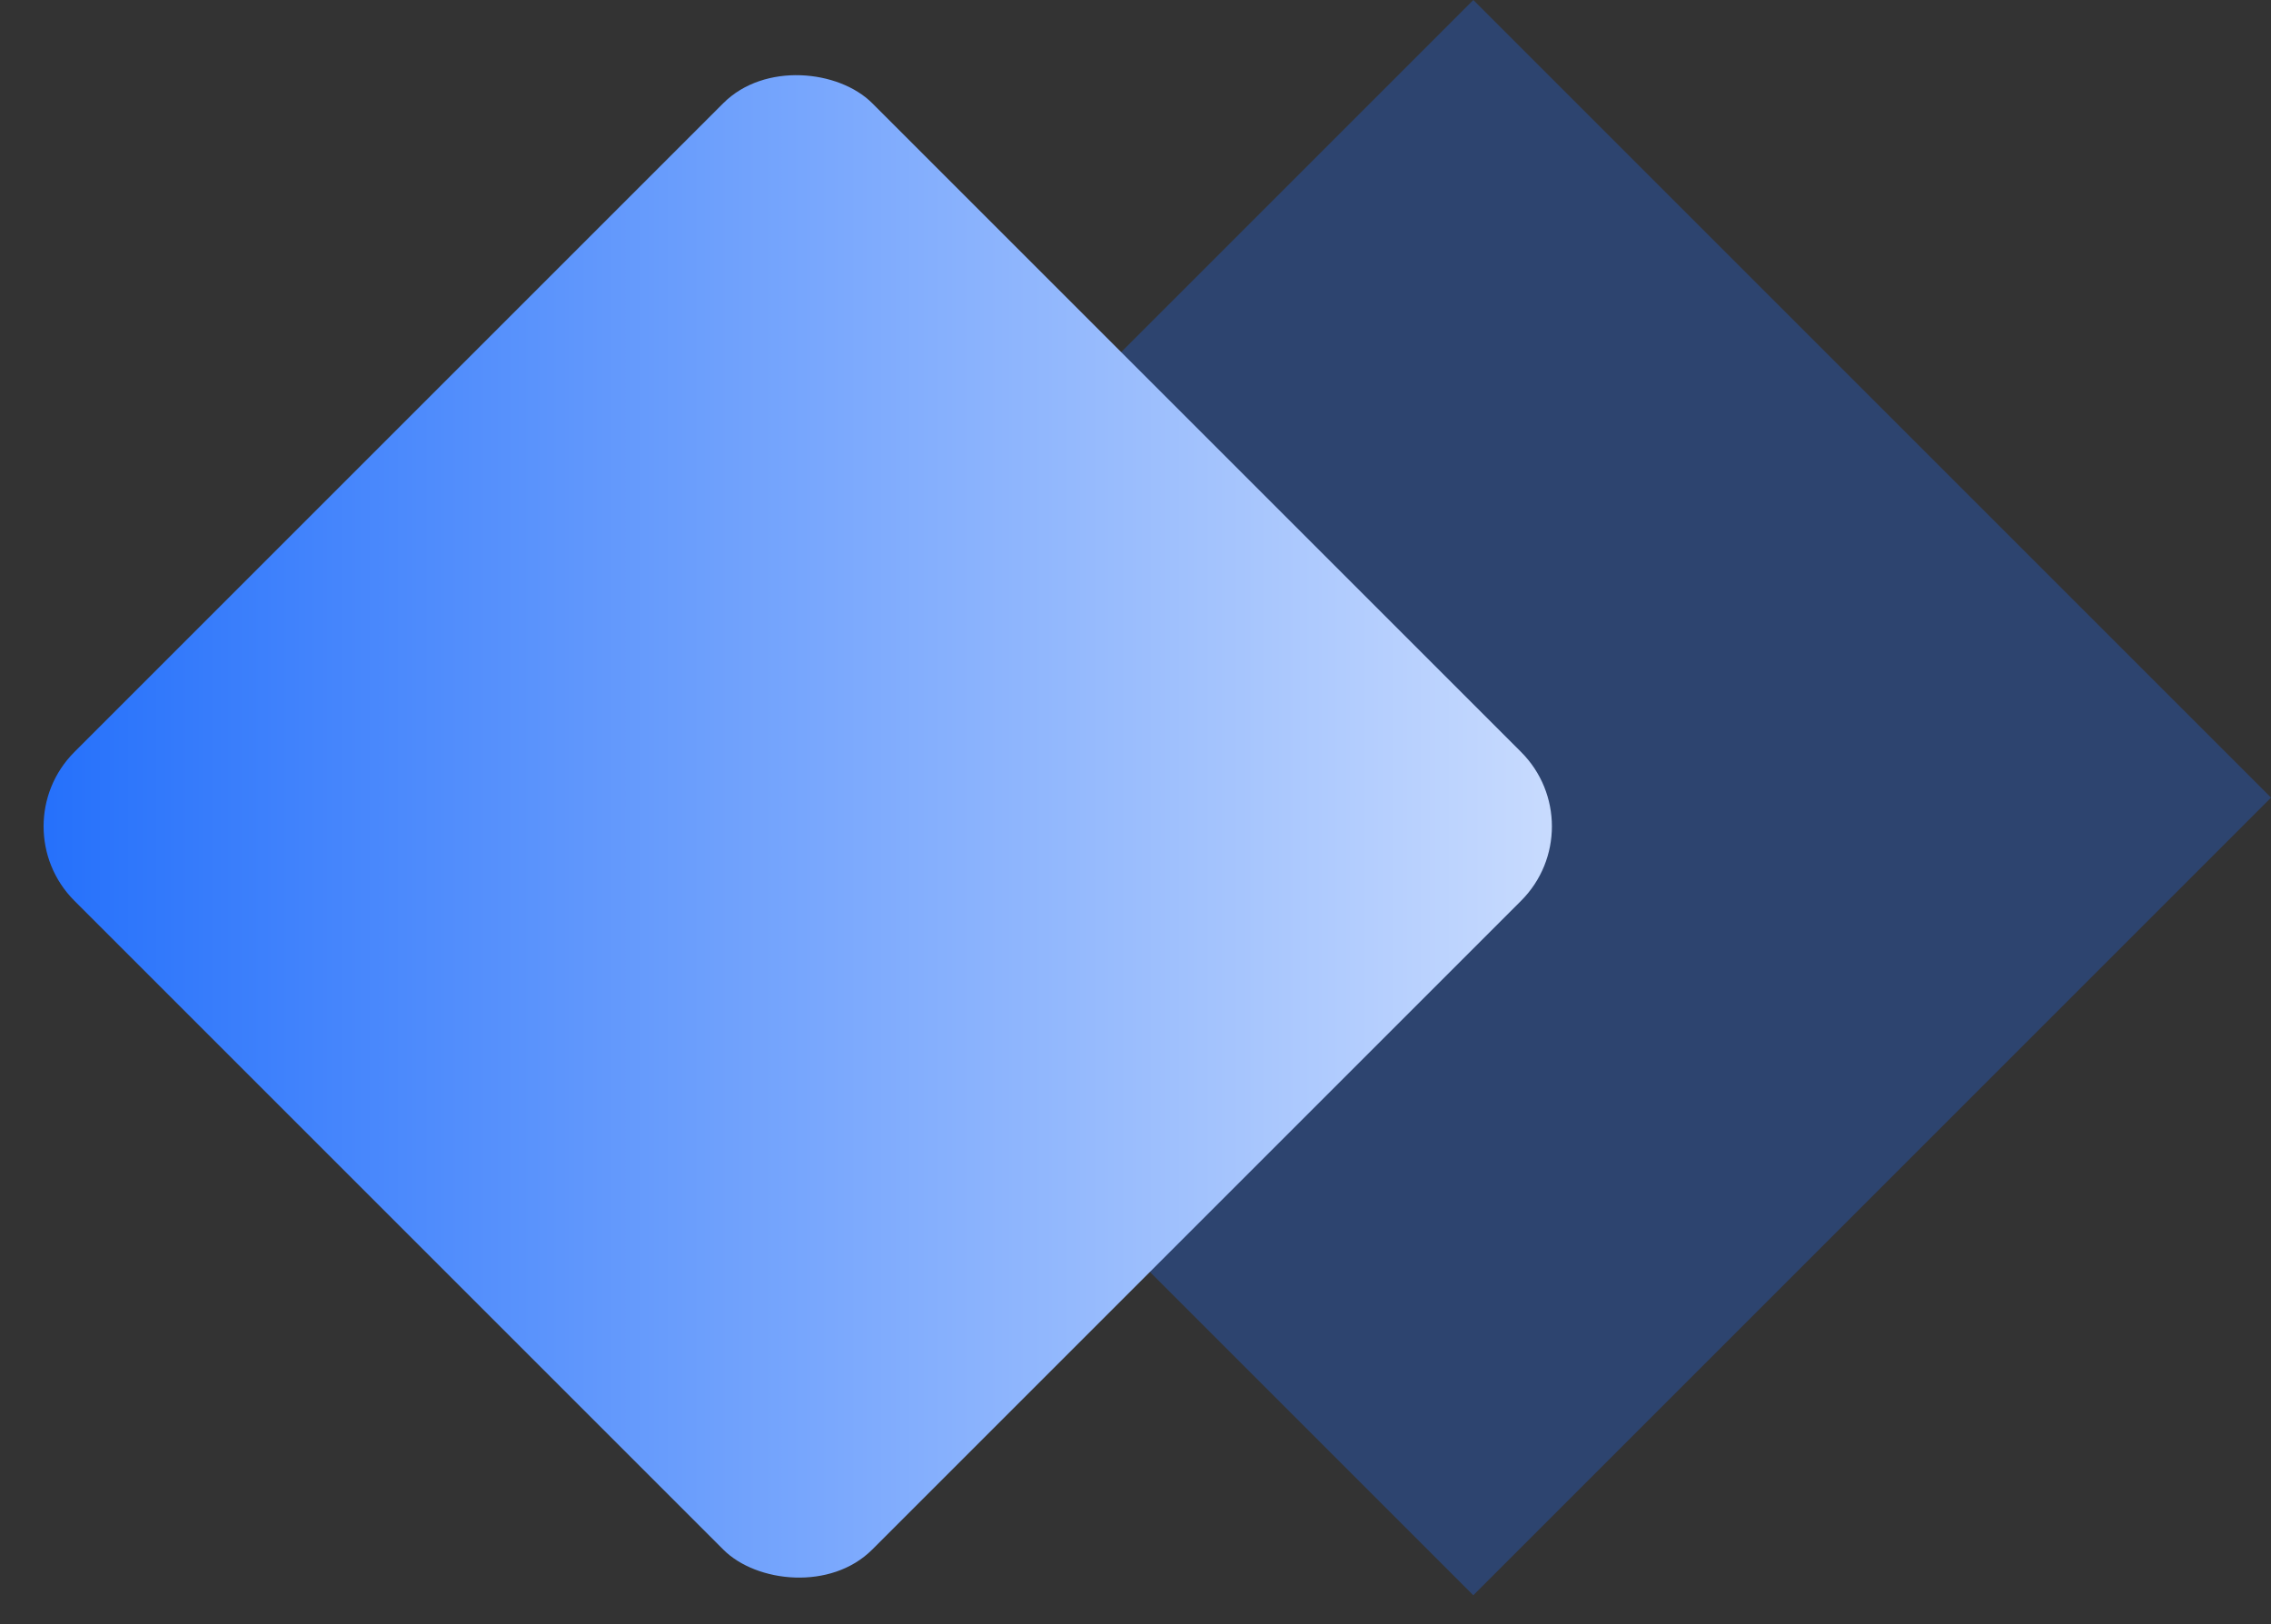 <svg xmlns="http://www.w3.org/2000/svg" xmlns:xlink="http://www.w3.org/1999/xlink" viewBox="0 0 86.32 61.74">
  <rect x="0" y="0" width="86.32" height="61.74" fill="#333333" stroke="none"/>
  <defs>
    <clipPath id="clip-path">
      <rect id="Rectangle_63" data-name="Rectangle 63" width="112" height="112" transform="translate(197.391 1788)" fill="#fff" stroke="#707070" stroke-width="1"></rect>
    </clipPath>
    <linearGradient id="linear-gradient" x1="1.289" y1="1.289" x2="0" gradientUnits="objectBoundingBox">
      <stop offset="0" stop-color="#fff"></stop>
      <stop offset="1" stop-color="#206dfb"></stop>
    </linearGradient>
  </defs>
  <g id="Icon" transform="translate(-197.391 -1788)" clip-path="url(#clip-path)">
    <rect id="Rectangle_61" data-name="Rectangle 61" width="42.882" height="42.882" transform="translate(223.069 1818.322) rotate(-45)" fill="rgba(32,109,251,0.3)" stroke="rgba(0,0,0,0)" stroke-width="1"></rect>
    <rect id="Rectangle_62" data-name="Rectangle 62" width="42.882" height="42.882" rx="4" transform="translate(197.391 1819.415) rotate(-45)" stroke="rgba(0,0,0,0)" stroke-miterlimit="10" stroke-width="1" fill="url(#linear-gradient)"></rect>
  </g>
</svg>